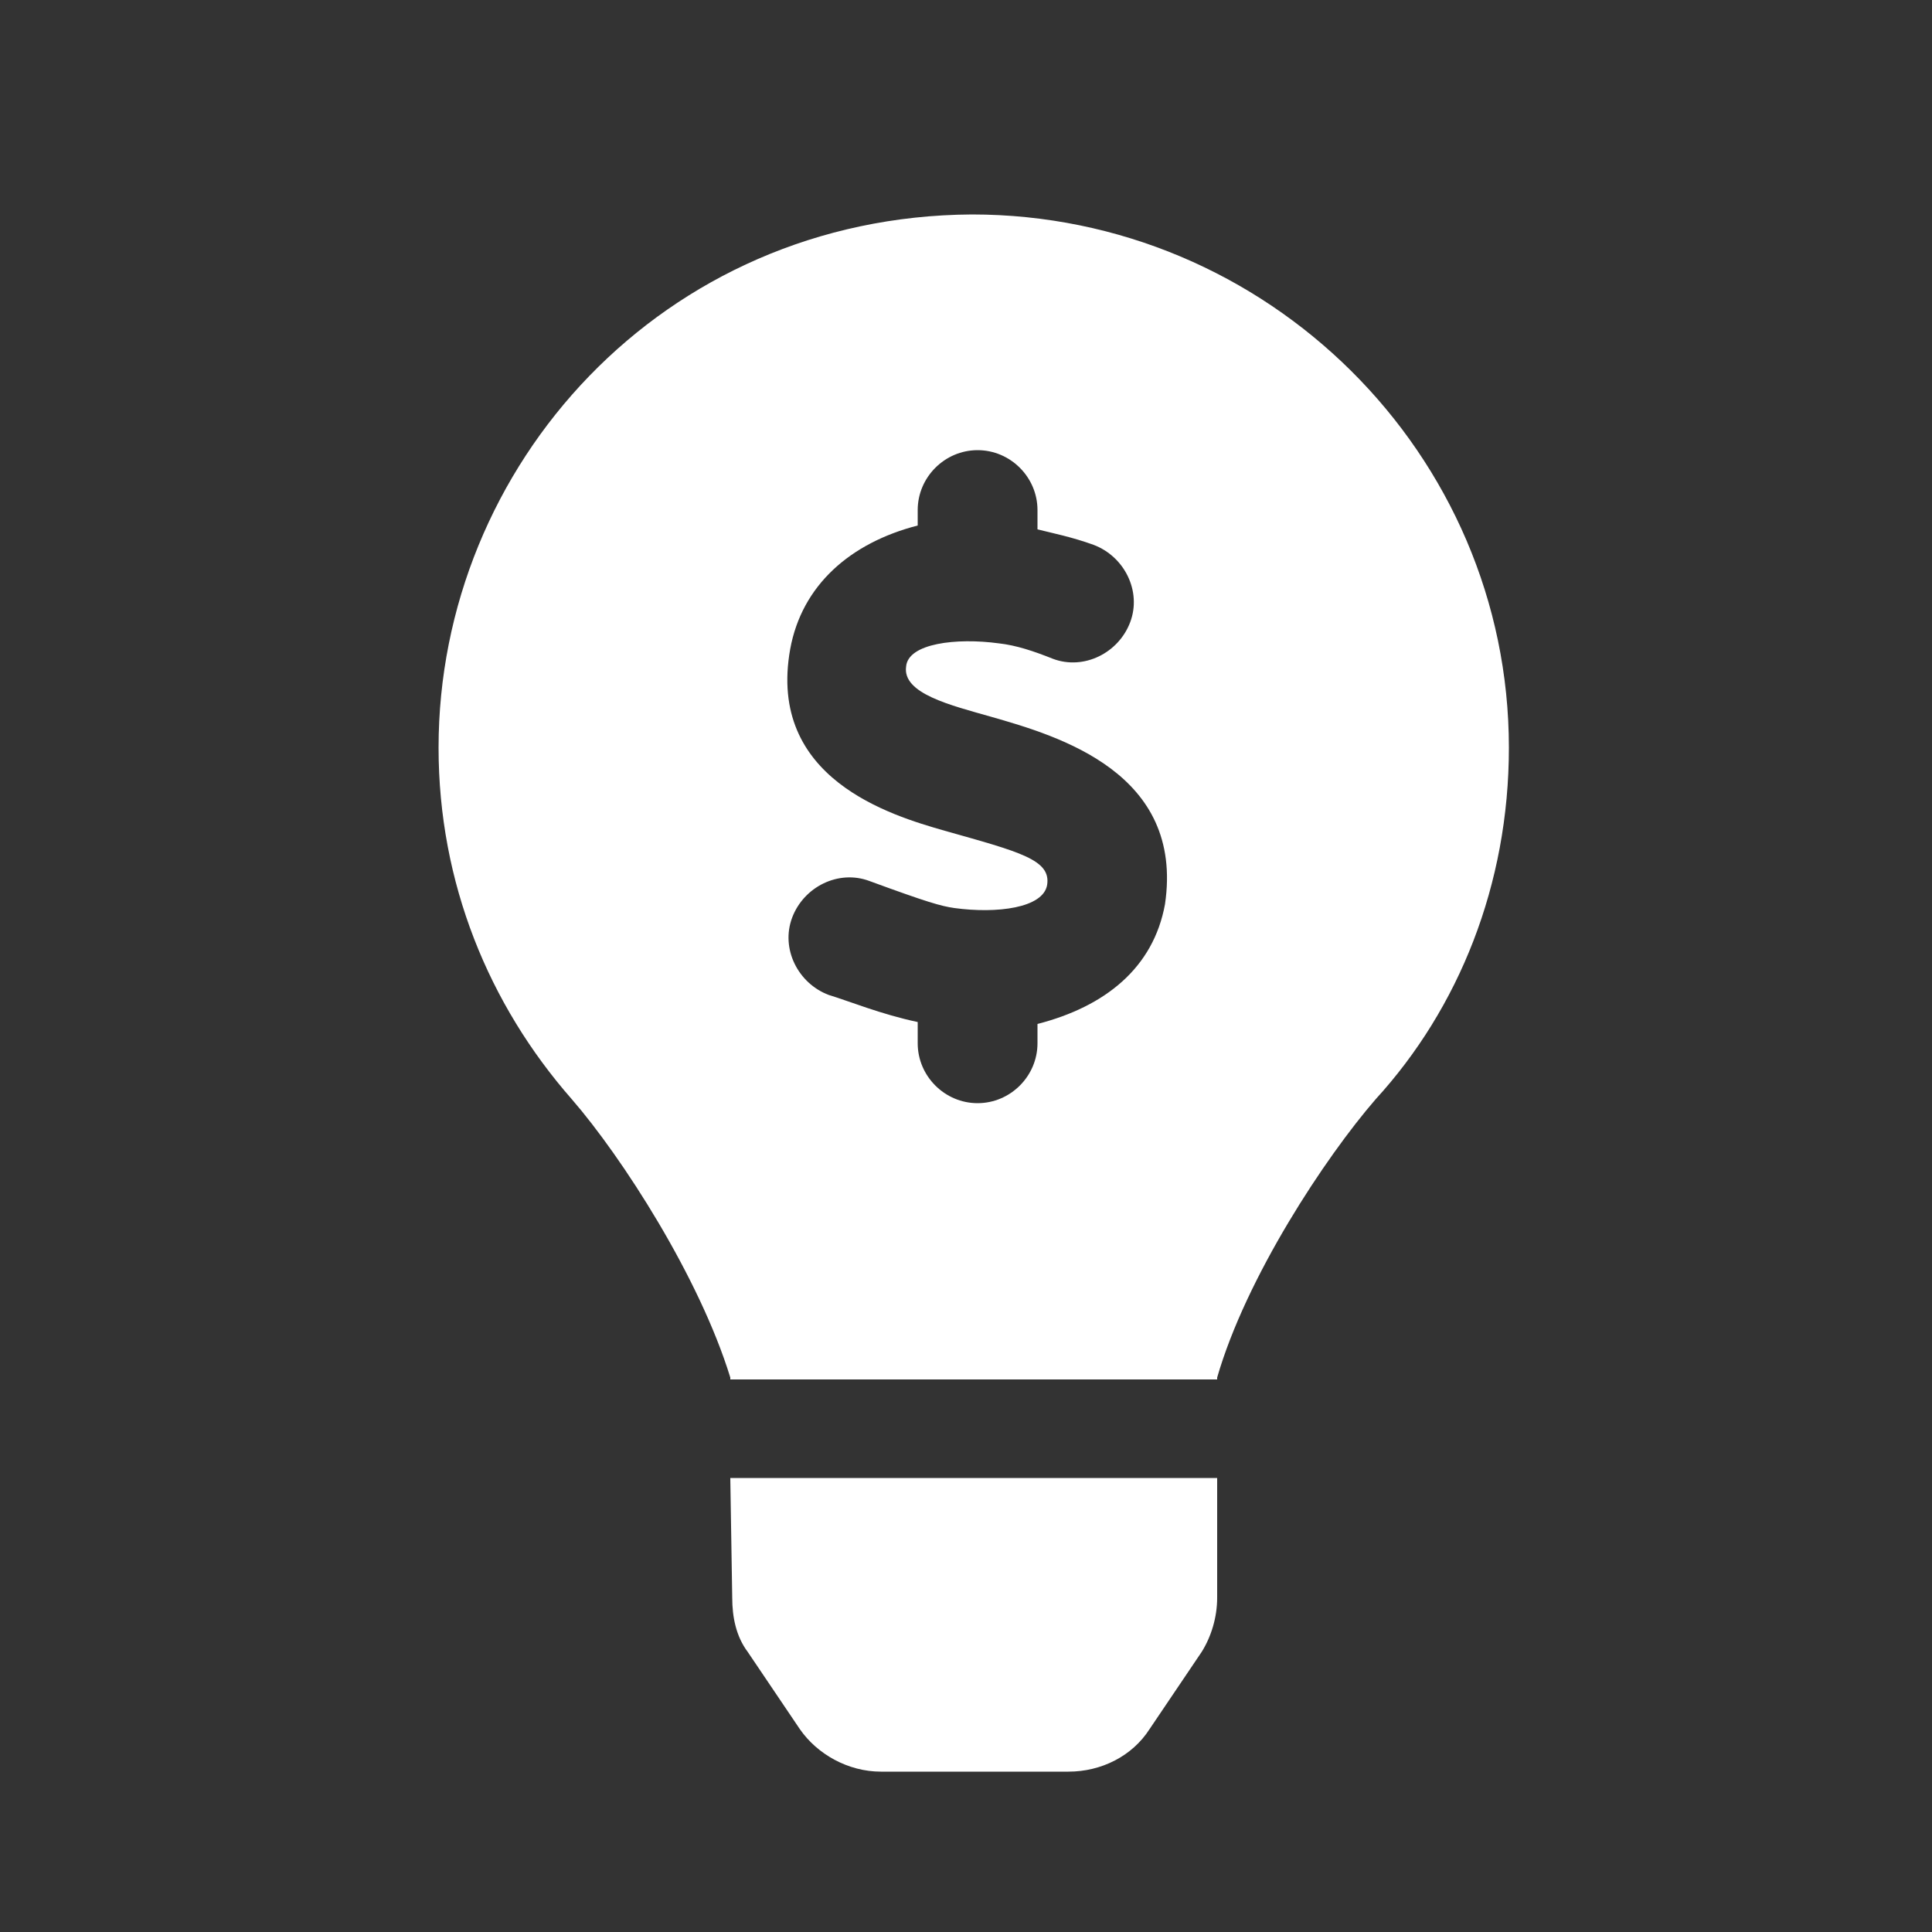 <?xml version="1.0" encoding="utf-8"?>
<!-- Generator: Adobe Illustrator 26.5.0, SVG Export Plug-In . SVG Version: 6.00 Build 0)  -->
<svg version="1.1" id="Layer_1" xmlns="http://www.w3.org/2000/svg" xmlns:xlink="http://www.w3.org/1999/xlink" x="0px" y="0px"
	 viewBox="0 0 100 100" style="enable-background:new 0 0 100 100;" xml:space="preserve">
<rect x="0" y="0" width="100" height="100" fill="#333333" stroke="none"/>
<style type="text/css">
	.st0{enable-background:new    ;}
	.st1{fill:#FFFFFF;}
</style>
<g id="Layer_1_00000078743688809201790950000016373884997269052847_">
	<g class="st0">
		<path class="st1" d="M78.1,38.7c0,7.1-2.6,13.5-6.9,18.2c-2.6,3-6.7,9.2-8.2,14.4c0,0,0,0.1,0,0.1H37.8c0,0,0-0.1,0-0.1
			c-1.6-5.2-5.6-11.4-8.2-14.4c-4.3-4.9-6.9-11.2-6.9-18.2c0-14.6,11.6-27.5,27.6-27.6C65.6,11.1,78.1,23.5,78.1,38.7z M37.8,76.5
			H63l0,6.2c0,1-0.3,2-0.8,2.8l-2.7,4c-0.9,1.4-2.5,2.2-4.2,2.2h-9.7c-1.7,0-3.3-0.9-4.2-2.2l-2.7-4c-0.6-0.8-0.8-1.8-0.8-2.8
			L37.8,76.5z M51.3,37.1c-2.1-0.6-4.6-1.2-4.4-2.6c0.1-1.2,2.6-1.5,4.8-1.2c0.9,0.1,1.8,0.4,2.8,0.8c1.6,0.6,3.4-0.3,4-1.9
			c0.6-1.6-0.3-3.4-1.9-4c-1.1-0.4-2.1-0.6-2.9-0.8v-1c0-1.7-1.4-3.1-3.1-3.1s-3.1,1.4-3.1,3.1v0.8c-3.5,0.9-6,3.1-6.6,6.4
			c-1.2,6.7,5.2,8.6,8,9.4c3.9,1.1,5.5,1.5,5.3,2.8c-0.2,1.2-2.6,1.5-4.8,1.2c-0.7-0.1-1.4-0.3-4.4-1.4c-1.6-0.6-3.4,0.3-4,1.9
			c-0.6,1.6,0.3,3.4,1.9,4c1,0.3,2.7,1,4.6,1.4V54c0,1.7,1.4,3.1,3.1,3.1s3.1-1.4,3.1-3.1v-1c3.5-0.9,6-2.9,6.6-6.2
			C61.3,40,54.8,38.1,51.3,37.1z"/>
	</g>
</g>
</svg>

